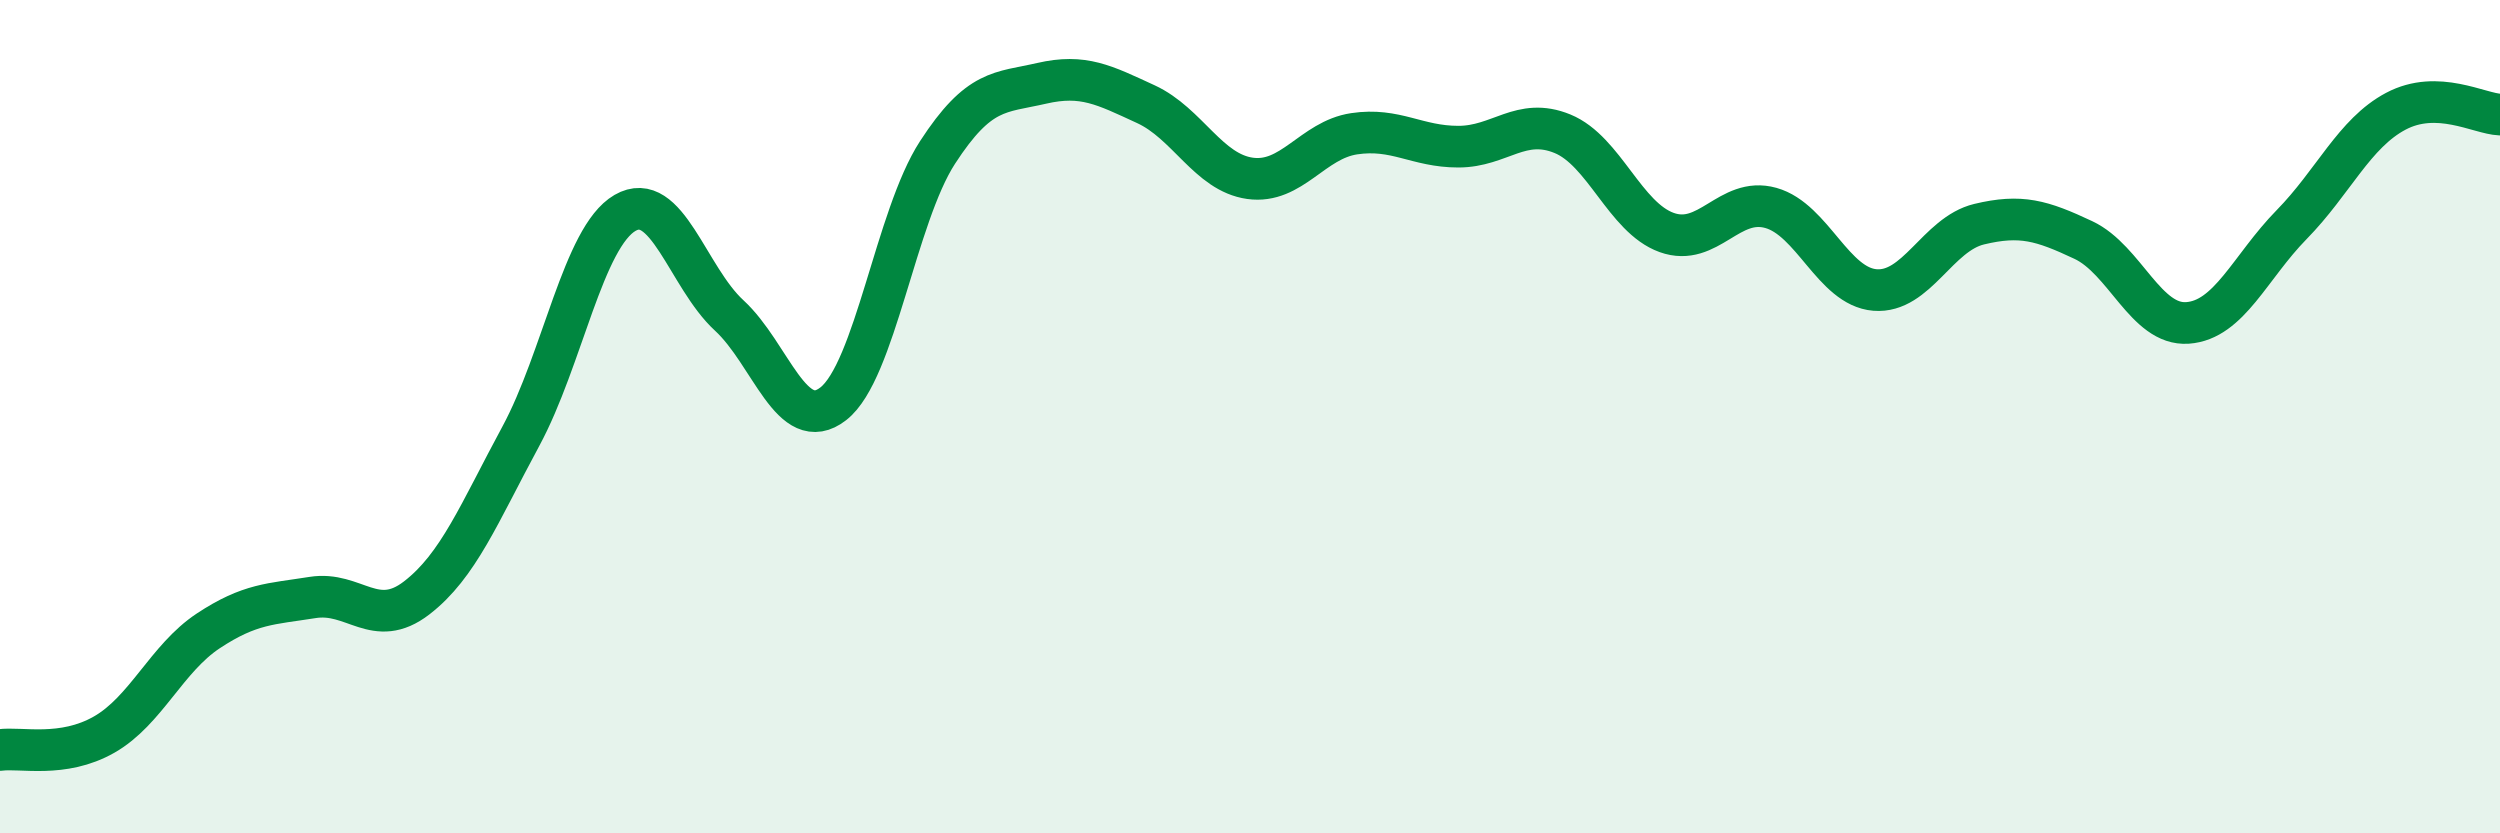 
    <svg width="60" height="20" viewBox="0 0 60 20" xmlns="http://www.w3.org/2000/svg">
      <path
        d="M 0,18 C 0.5,17.93 1.5,18.2 2.5,17.63 C 3.5,17.06 4,15.8 5,15.14 C 6,14.48 6.5,14.5 7.5,14.34 C 8.5,14.18 9,15.12 10,14.35 C 11,13.58 11.5,12.32 12.5,10.47 C 13.5,8.62 14,5.69 15,5.11 C 16,4.53 16.5,6.65 17.5,7.57 C 18.5,8.49 19,10.47 20,9.69 C 21,8.91 21.5,5.2 22.5,3.66 C 23.5,2.12 24,2.23 25,2 C 26,1.77 26.5,2.04 27.5,2.5 C 28.5,2.96 29,4.14 30,4.28 C 31,4.42 31.5,3.36 32.5,3.21 C 33.5,3.06 34,3.52 35,3.52 C 36,3.52 36.5,2.8 37.5,3.21 C 38.5,3.62 39,5.22 40,5.58 C 41,5.94 41.5,4.71 42.5,4.99 C 43.5,5.27 44,6.88 45,6.96 C 46,7.04 46.5,5.62 47.5,5.38 C 48.5,5.14 49,5.29 50,5.76 C 51,6.23 51.5,7.82 52.5,7.75 C 53.5,7.68 54,6.41 55,5.39 C 56,4.37 56.5,3.2 57.5,2.67 C 58.5,2.14 59.5,2.73 60,2.75L60 20L0 20Z"
        fill="#008740"
        opacity="0.1"
        stroke-linecap="round"
        stroke-linejoin="round"
      />
      <path
        d="M 0,18 C 0.5,17.93 1.5,18.2 2.5,17.63 C 3.5,17.06 4,15.8 5,15.14 C 6,14.48 6.5,14.5 7.5,14.34 C 8.5,14.18 9,15.12 10,14.35 C 11,13.58 11.5,12.32 12.5,10.47 C 13.5,8.62 14,5.69 15,5.11 C 16,4.53 16.5,6.65 17.5,7.57 C 18.5,8.49 19,10.47 20,9.69 C 21,8.91 21.5,5.2 22.5,3.66 C 23.5,2.12 24,2.23 25,2 C 26,1.77 26.5,2.04 27.5,2.5 C 28.5,2.96 29,4.14 30,4.28 C 31,4.42 31.5,3.36 32.5,3.21 C 33.5,3.06 34,3.52 35,3.52 C 36,3.52 36.5,2.8 37.5,3.21 C 38.5,3.62 39,5.22 40,5.58 C 41,5.94 41.5,4.71 42.5,4.99 C 43.5,5.27 44,6.88 45,6.96 C 46,7.04 46.5,5.62 47.5,5.38 C 48.5,5.14 49,5.29 50,5.76 C 51,6.23 51.5,7.82 52.5,7.75 C 53.5,7.68 54,6.41 55,5.39 C 56,4.37 56.5,3.2 57.5,2.67 C 58.5,2.14 59.5,2.73 60,2.75"
        stroke="#008740"
        stroke-width="1"
        fill="none"
        stroke-linecap="round"
        stroke-linejoin="round"
      />
    </svg>
  